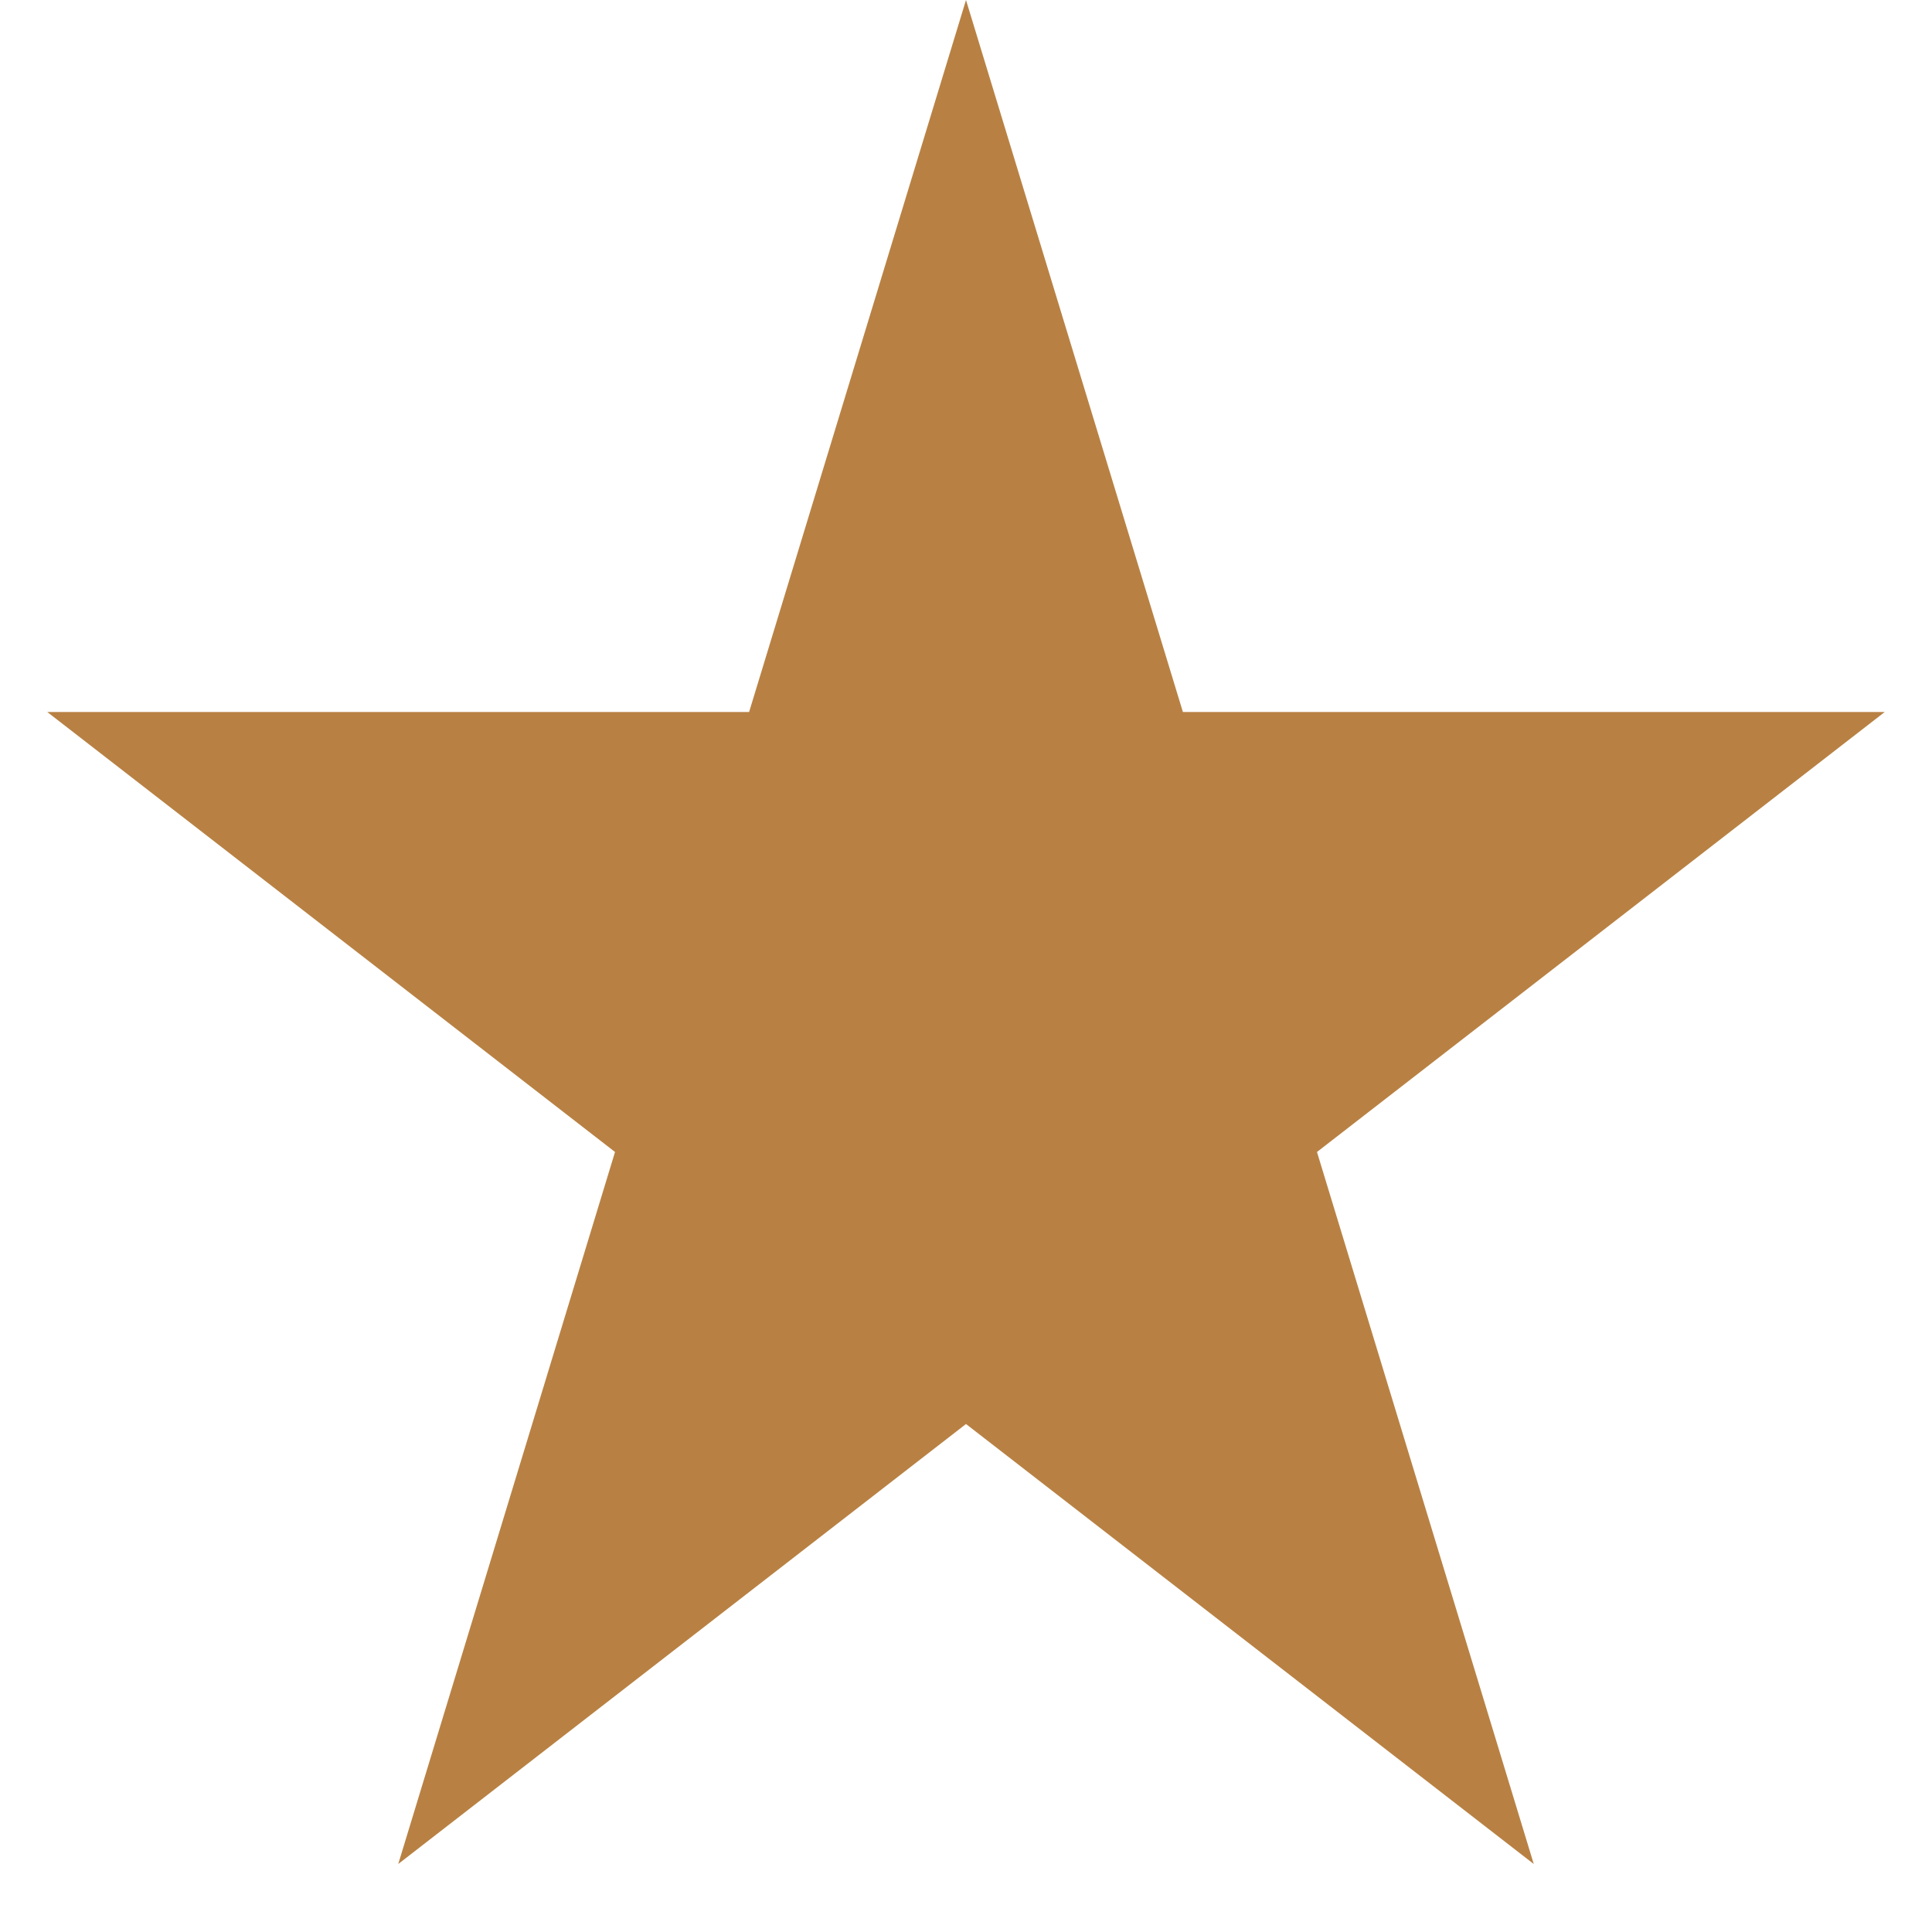 <svg width="15" height="15" viewBox="0 0 15 15" fill="none" xmlns="http://www.w3.org/2000/svg">
<path d="M7.5 0L9.184 5.528H14.633L10.225 8.944L11.908 14.472L7.5 11.056L3.092 14.472L4.775 8.944L0.367 5.528H5.816L7.5 0Z" fill="#B88143"/>
</svg>

